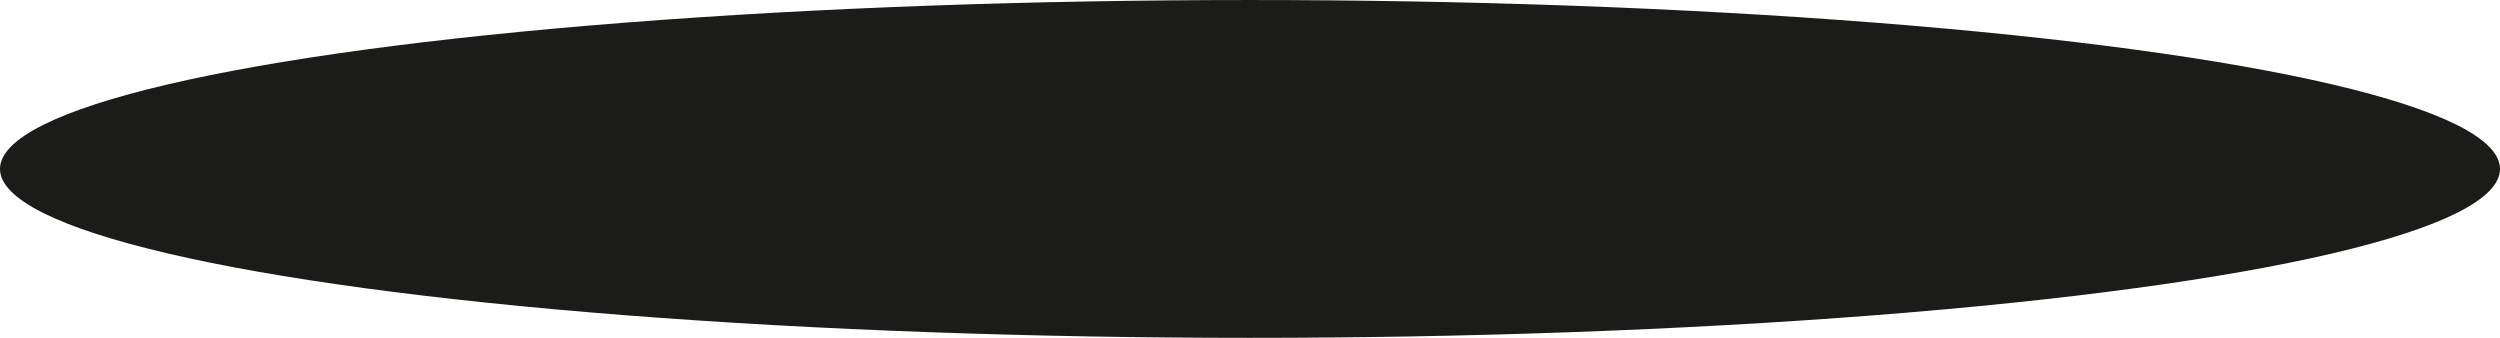 <?xml version="1.0" encoding="utf-8"?>
<!-- Generator: Adobe Illustrator 16.0.0, SVG Export Plug-In . SVG Version: 6.00 Build 0)  -->
<!DOCTYPE svg PUBLIC "-//W3C//DTD SVG 1.1//EN" "http://www.w3.org/Graphics/SVG/1.1/DTD/svg11.dtd">
<svg version="1.1" id="Capa_1" xmlns="http://www.w3.org/2000/svg" xmlns:xlink="http://www.w3.org/1999/xlink" x="0px" y="0px"
	 width="143.329px" height="19.369px" viewBox="0 0 143.329 19.369" enable-background="new 0 0 143.329 19.369"
	 xml:space="preserve">
<ellipse fill="#1B1B1A" cx="71.665" cy="9.685" rx="71.665" ry="9.684"/>
</svg>
